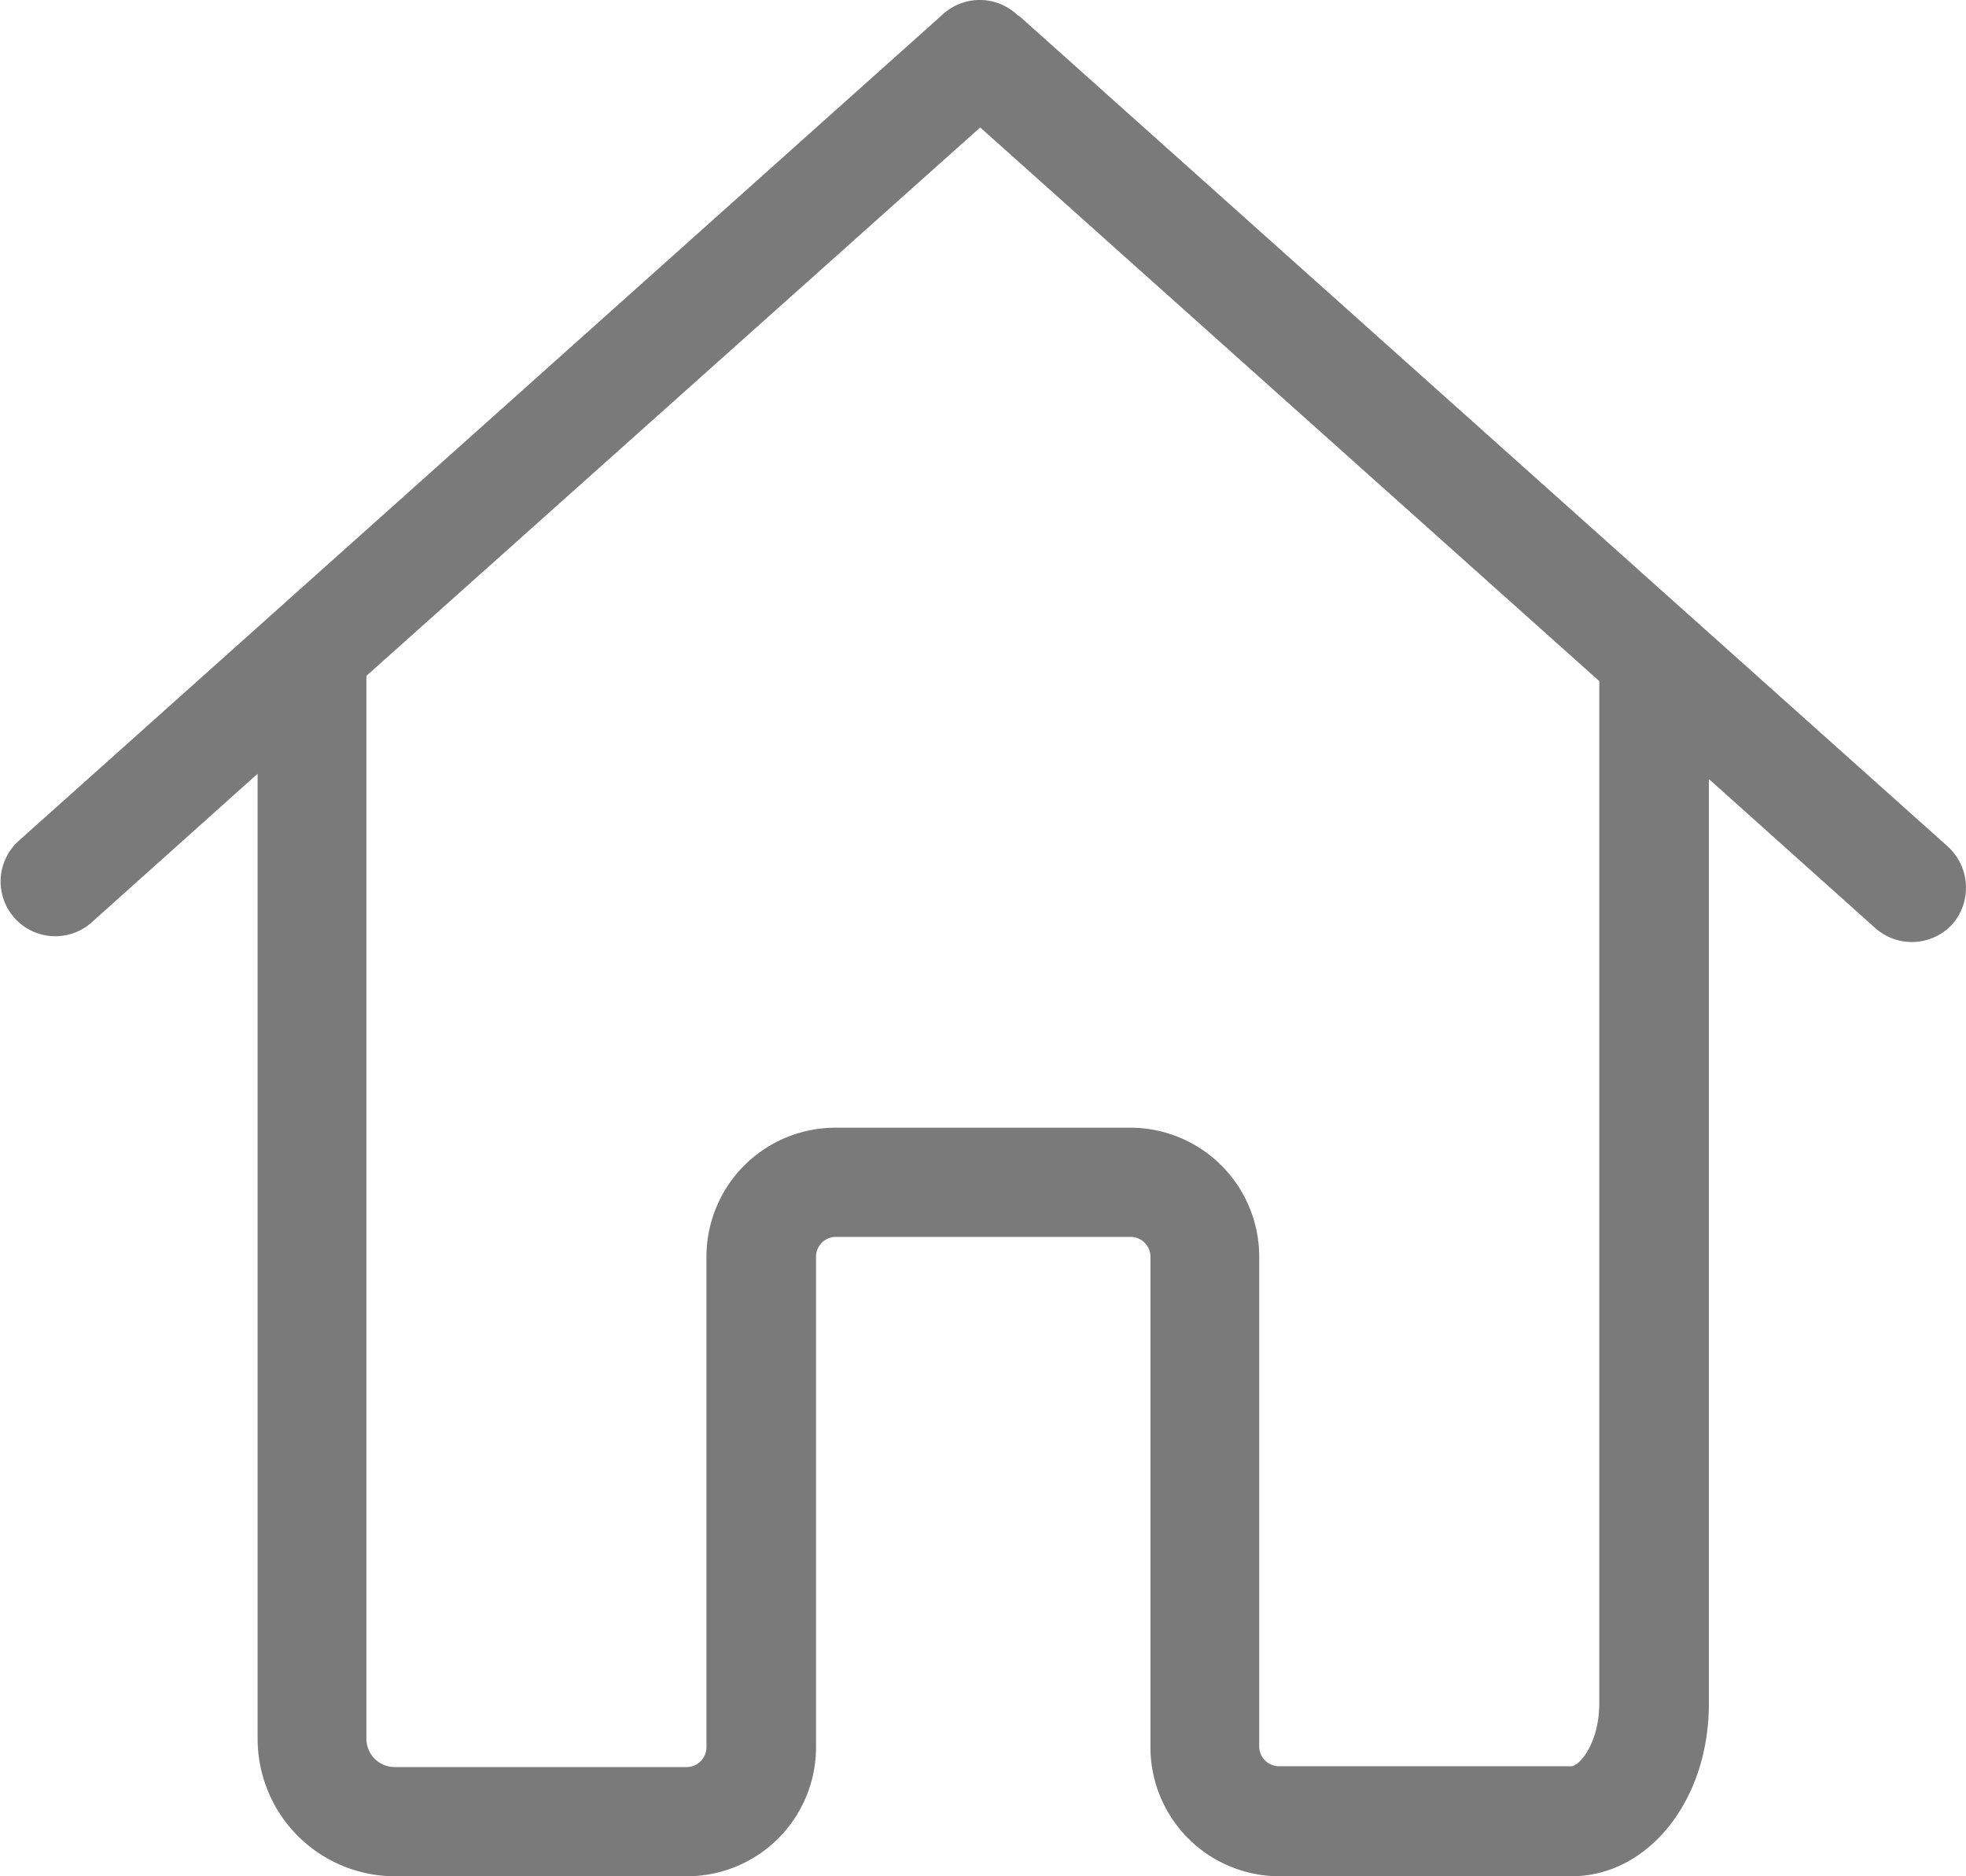 <svg xmlns="http://www.w3.org/2000/svg" viewBox="0 0 486.2 463.91"><defs><style>.cls-1{fill:#7a7a7a;}</style></defs><title>icon-contact-4</title><g id="Vrstva_2" data-name="Vrstva 2"><g id="Capa_1" data-name="Capa 1"><path class="cls-1" d="M481.71,209.31,252.91,4.71a6.42,6.42,0,0,0-1.3-1,13.53,13.53,0,0,0-18.3-.3L4.51,208a13.53,13.53,0,0,0,18,20.2l41.2-36.9v238.6a34,34,0,0,0,34,34h72.2a31.92,31.92,0,0,0,31.9-31.9V310.71a4.9,4.9,0,0,1,4.9-4.89h72.9a4.91,4.91,0,0,1,4.9,4.89V432a31.92,31.92,0,0,0,31.9,31.9h72.2c19,0,34-18.7,34-42.6V192.61l41.2,36.9a13.6,13.6,0,0,0,19.1-1.1A13.77,13.77,0,0,0,481.71,209.31ZM395.51,276v145.1c0,9.71-4.8,15.6-7,15.6h-72.2a4.91,4.91,0,0,1-4.9-4.89V310.71a31.91,31.91,0,0,0-31.9-31.89h-72.9a31.91,31.91,0,0,0-31.9,31.89V432a4.91,4.91,0,0,1-4.9,4.9H97.61a7,7,0,0,1-7-7V167.11l151.8-135.6,153.1,136.9V276Z"/></g></g></svg>